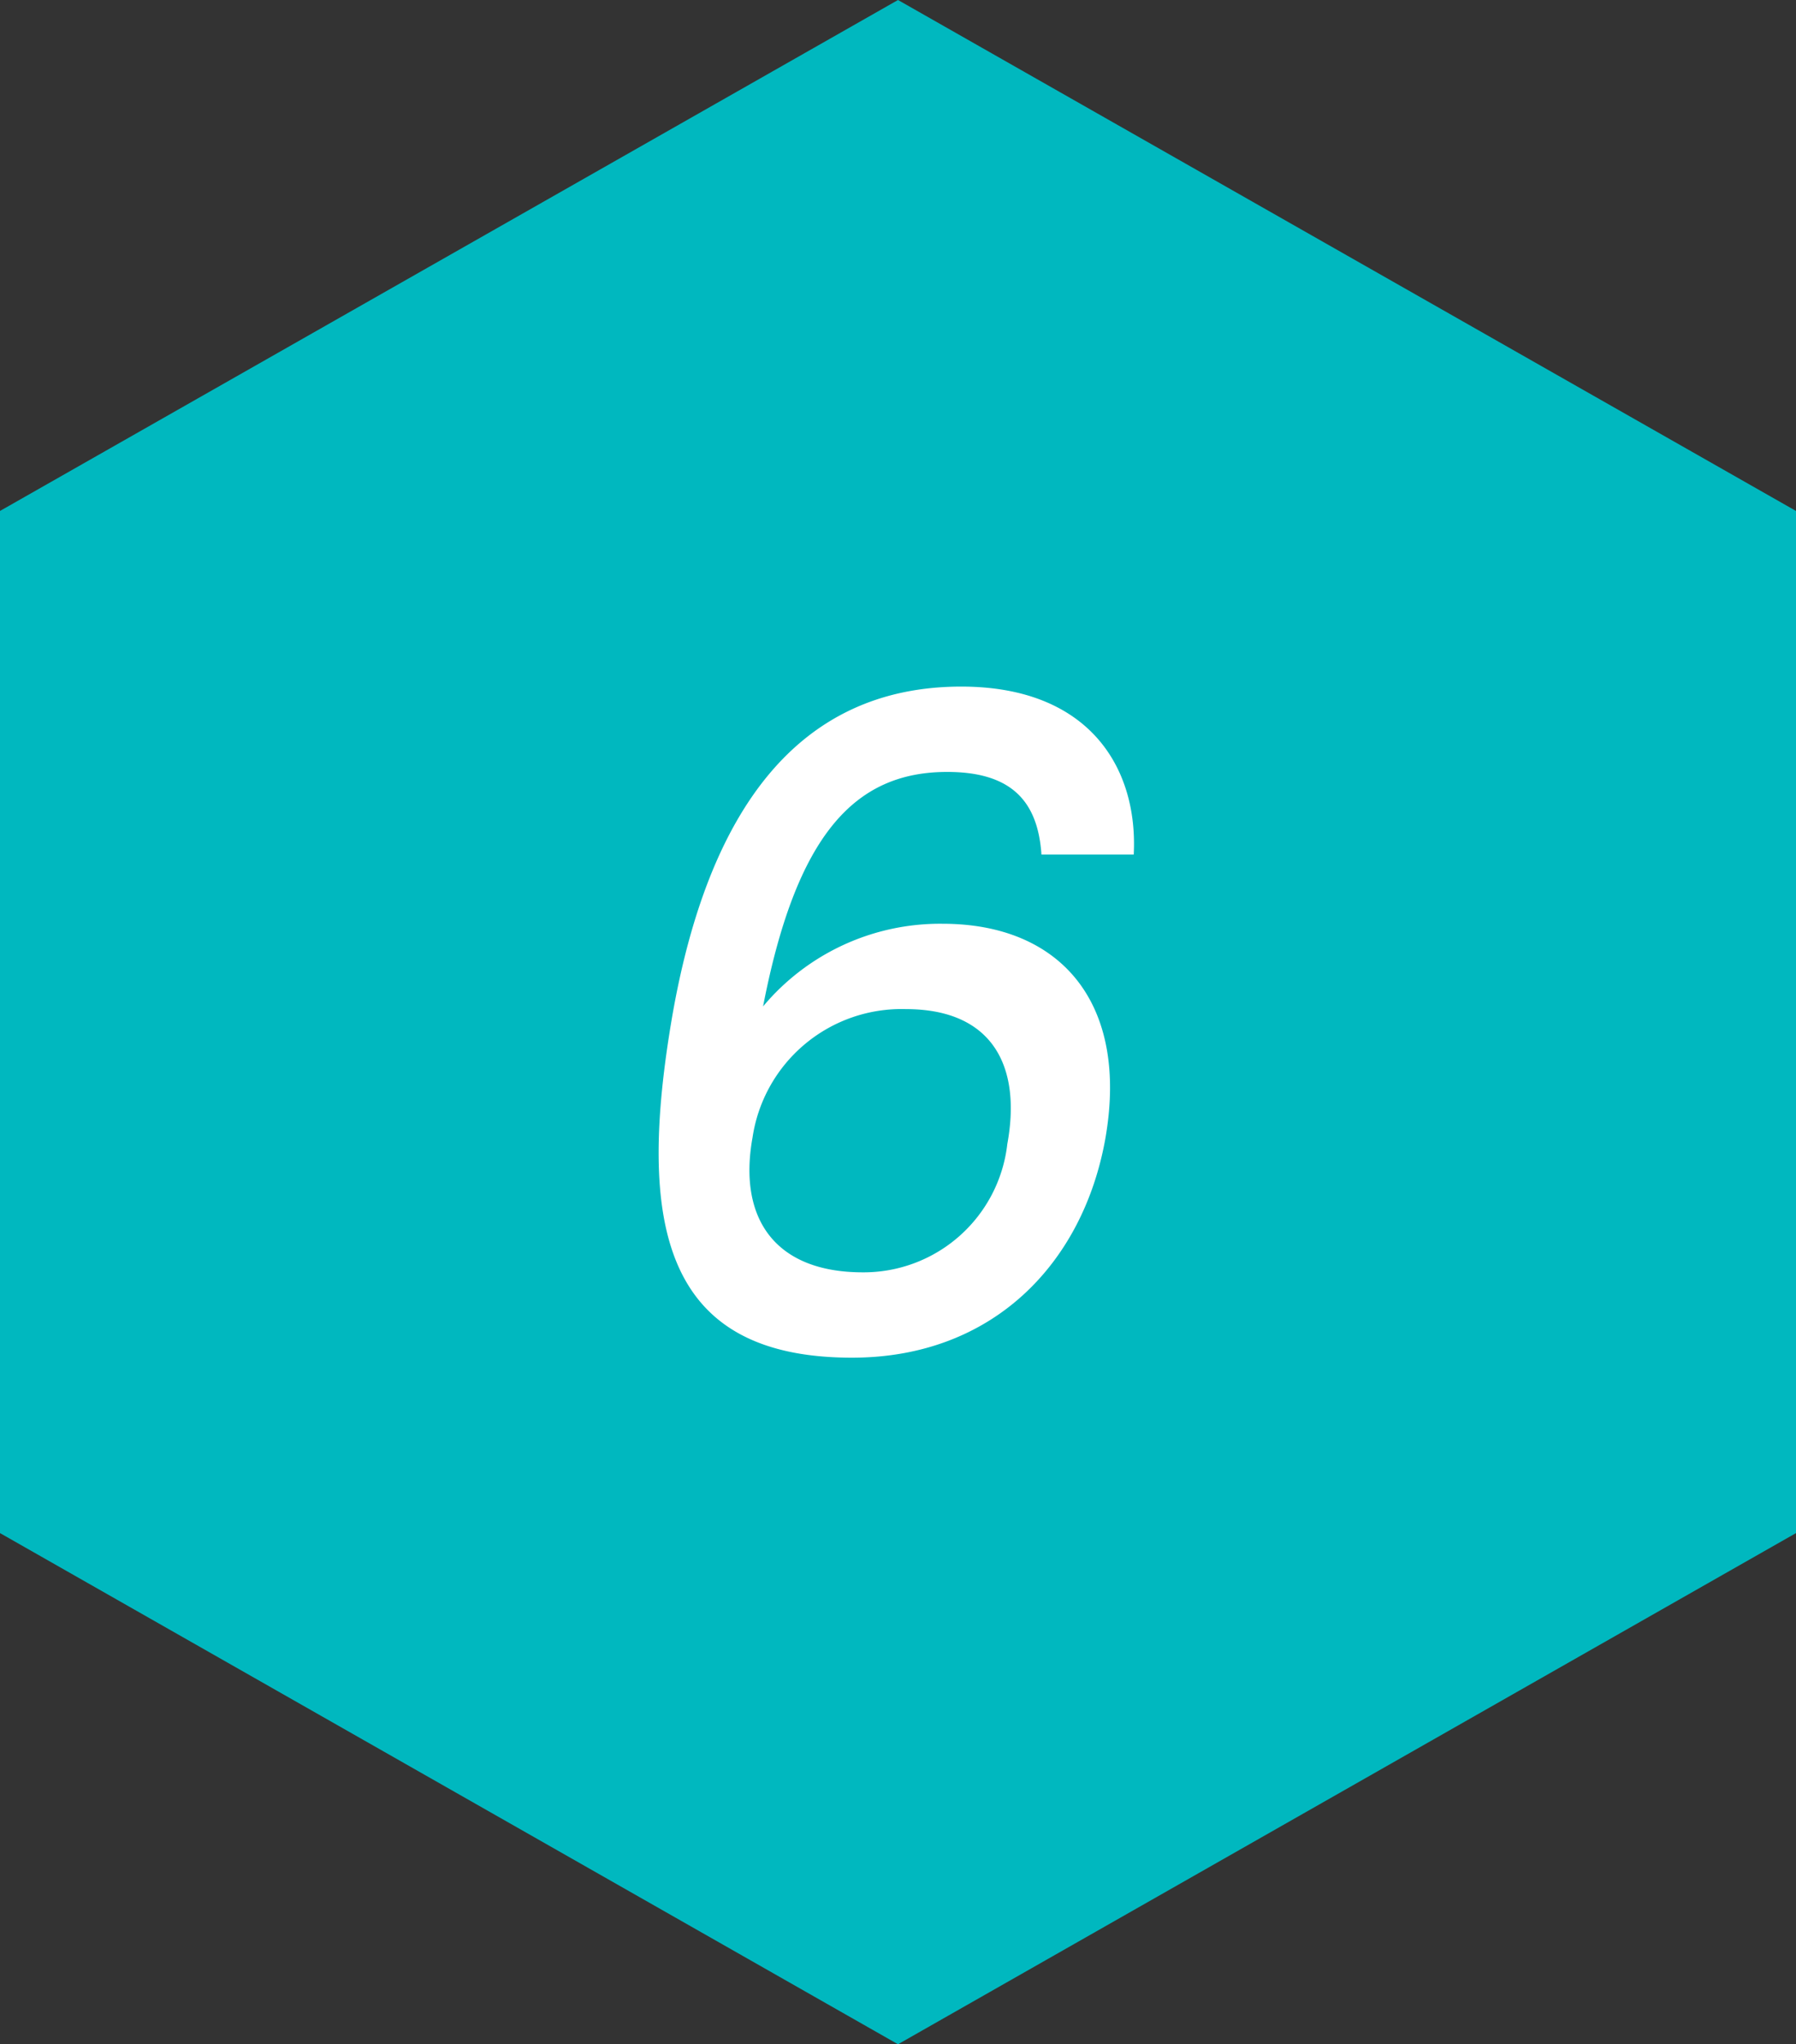 <svg id="レイヤー_2" data-name="レイヤー 2" xmlns="http://www.w3.org/2000/svg" viewBox="0 0 80 91.02"><rect x="0" y="0" width="80" height="91.02" fill="#333333" stroke="none"/><polygon points="80 68.26 80 22.75 40 0 0 22.75 0 68.26 40 91.02 80 68.26" style="fill:#00b8bf"/><path d="M46.39,38.05c-.16-2.36-1.32-3.68-4.2-3.68-4.12,0-6.72,2.8-8.2,10.44a10.28,10.28,0,0,1,8-3.68c5.24,0,8.32,3.52,7.24,9.6-1,5.52-5,9.72-11.28,9.72-8.47,0-9.59-6-8-15.24,1.6-9.12,5.59-14.64,12.87-14.64,5.68,0,7.88,3.6,7.68,7.48ZM33.52,50.65c-.65,3.6,1,6,4.91,6a6.44,6.44,0,0,0,6.44-5.72c.64-3.48-.68-6-4.52-6A6.71,6.71,0,0,0,33.52,50.65Z" style="fill:#fff"/></svg>